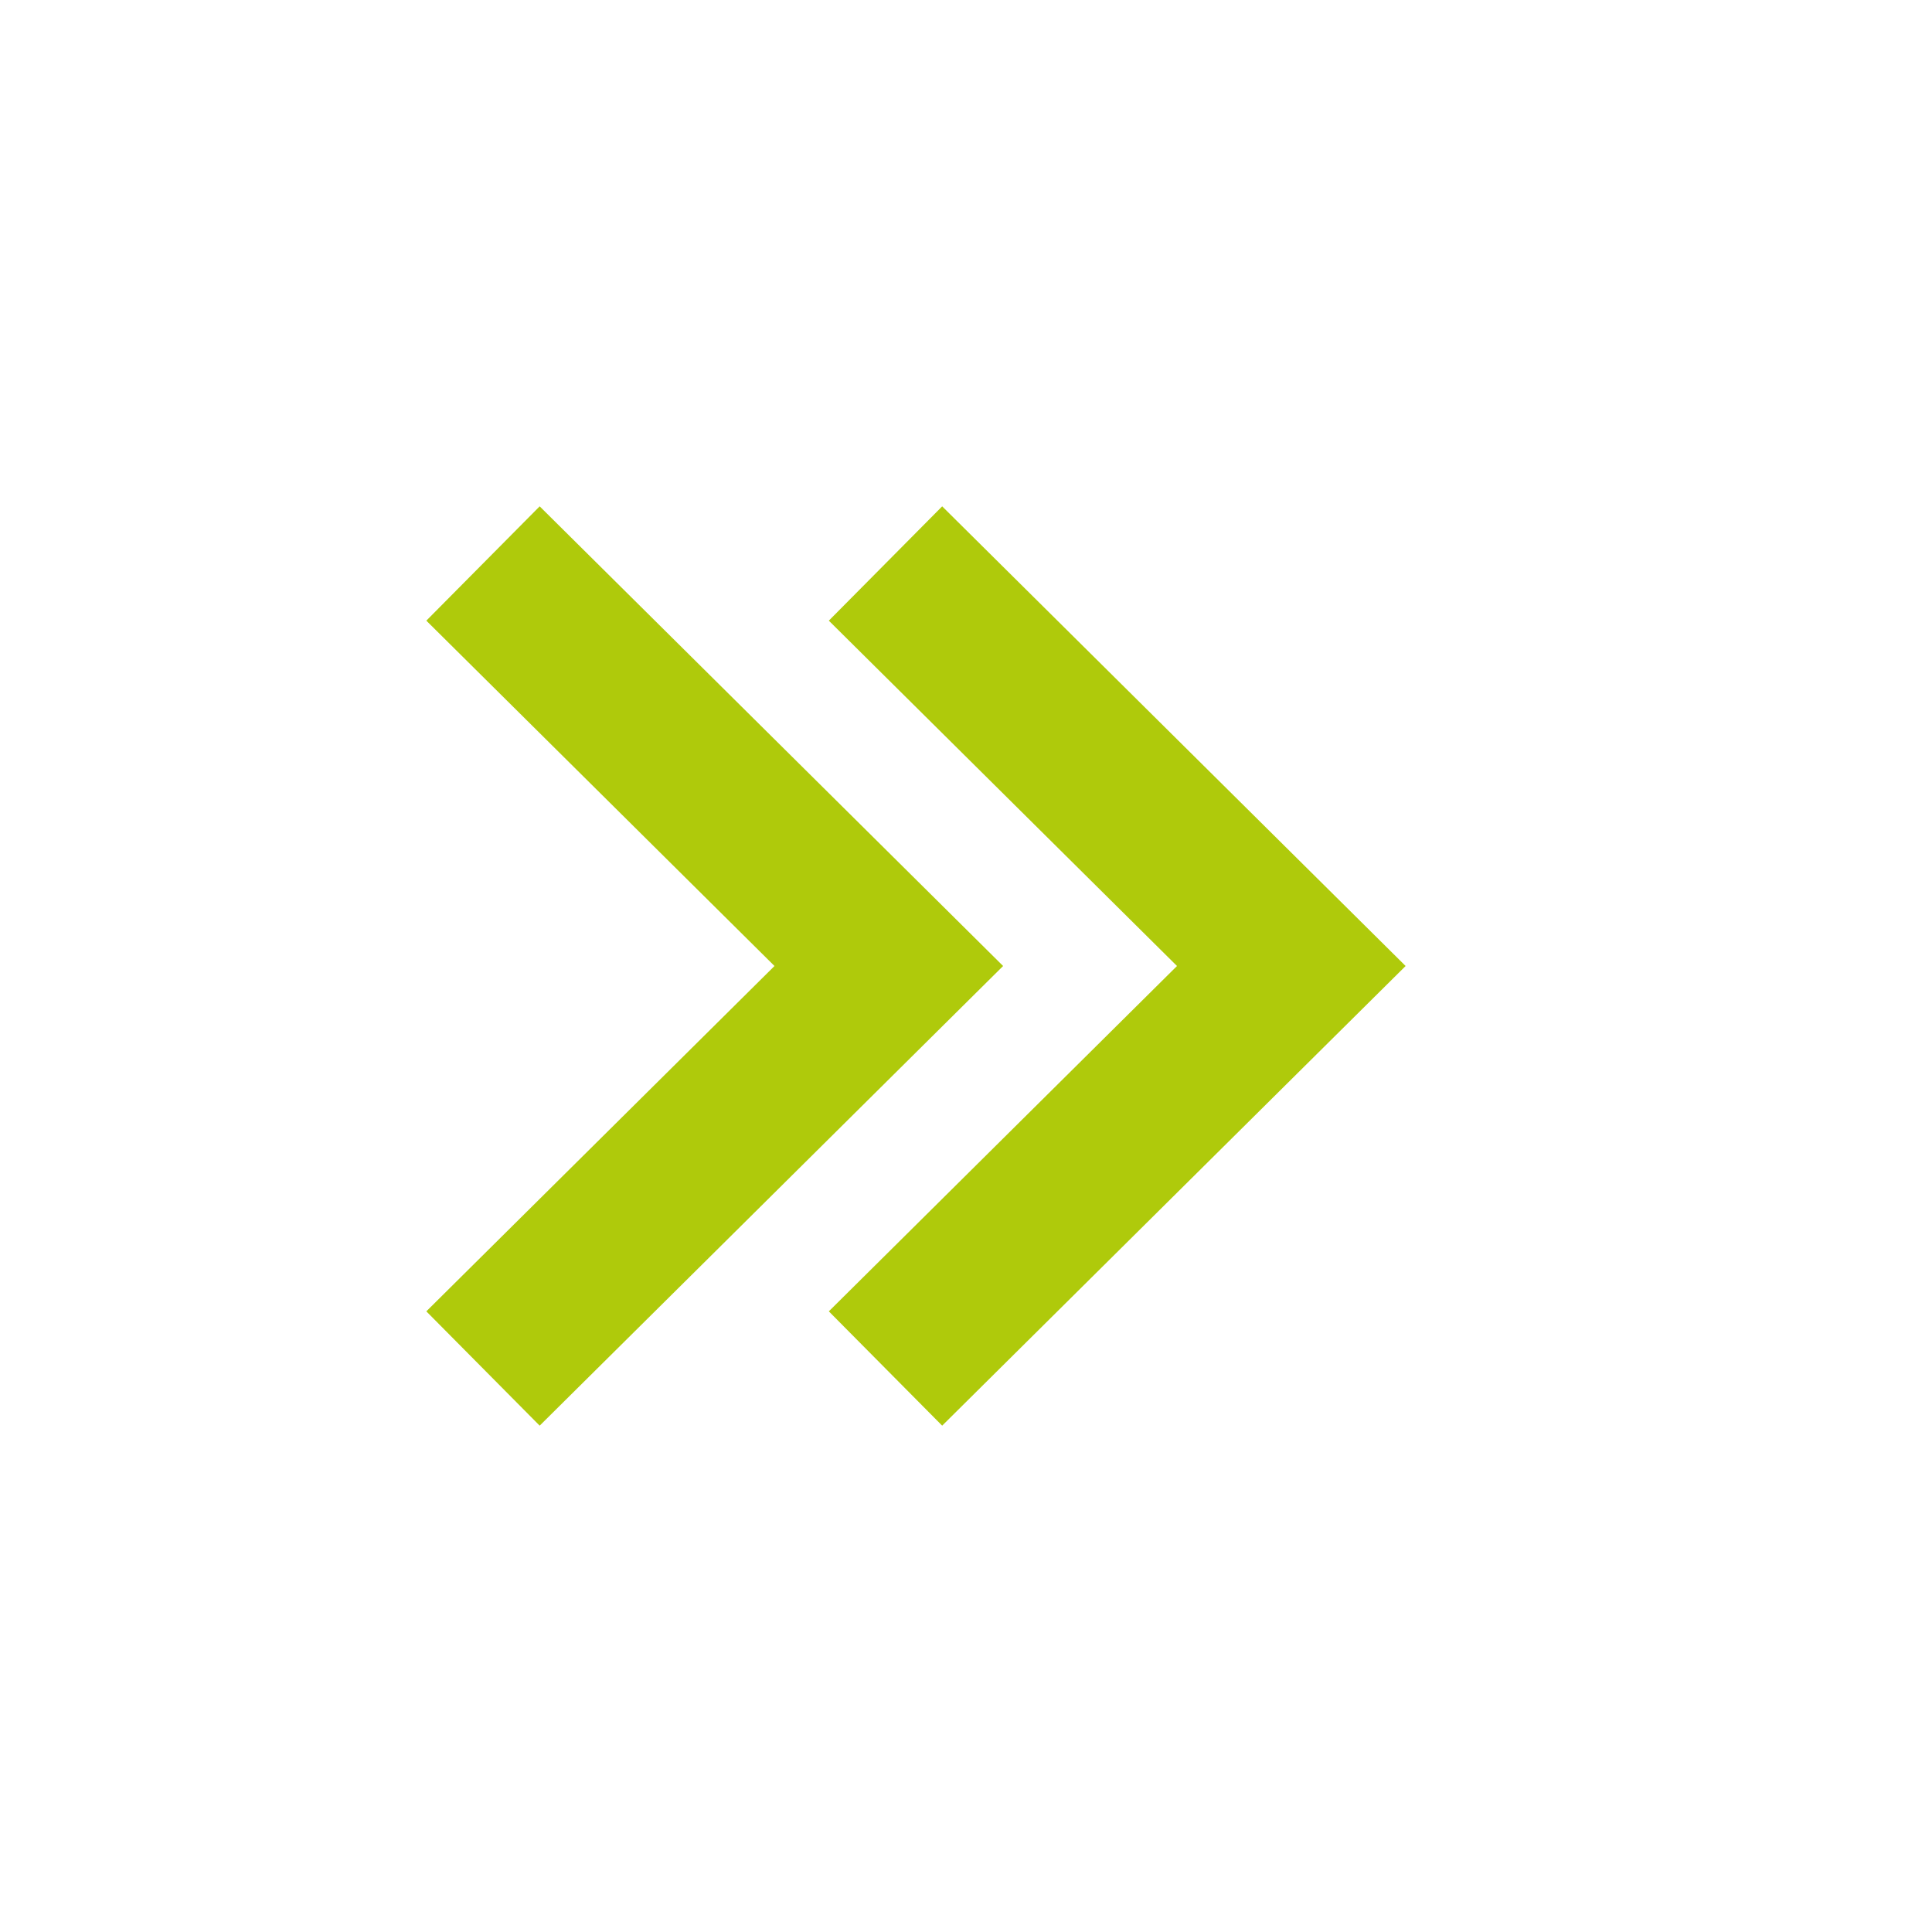<svg xmlns="http://www.w3.org/2000/svg" width="24" height="24" viewBox="0 0 24 24" fill="#afca0b"><path d="M10.296 7.71L14.621 12 10.296 16.29 11.704 17.71 17.461 12 11.704 6.29z"/><path d="M6.704 6.29L5.296 7.71 9.621 12 5.296 16.29 6.704 17.71 12.461 12z"/></svg>